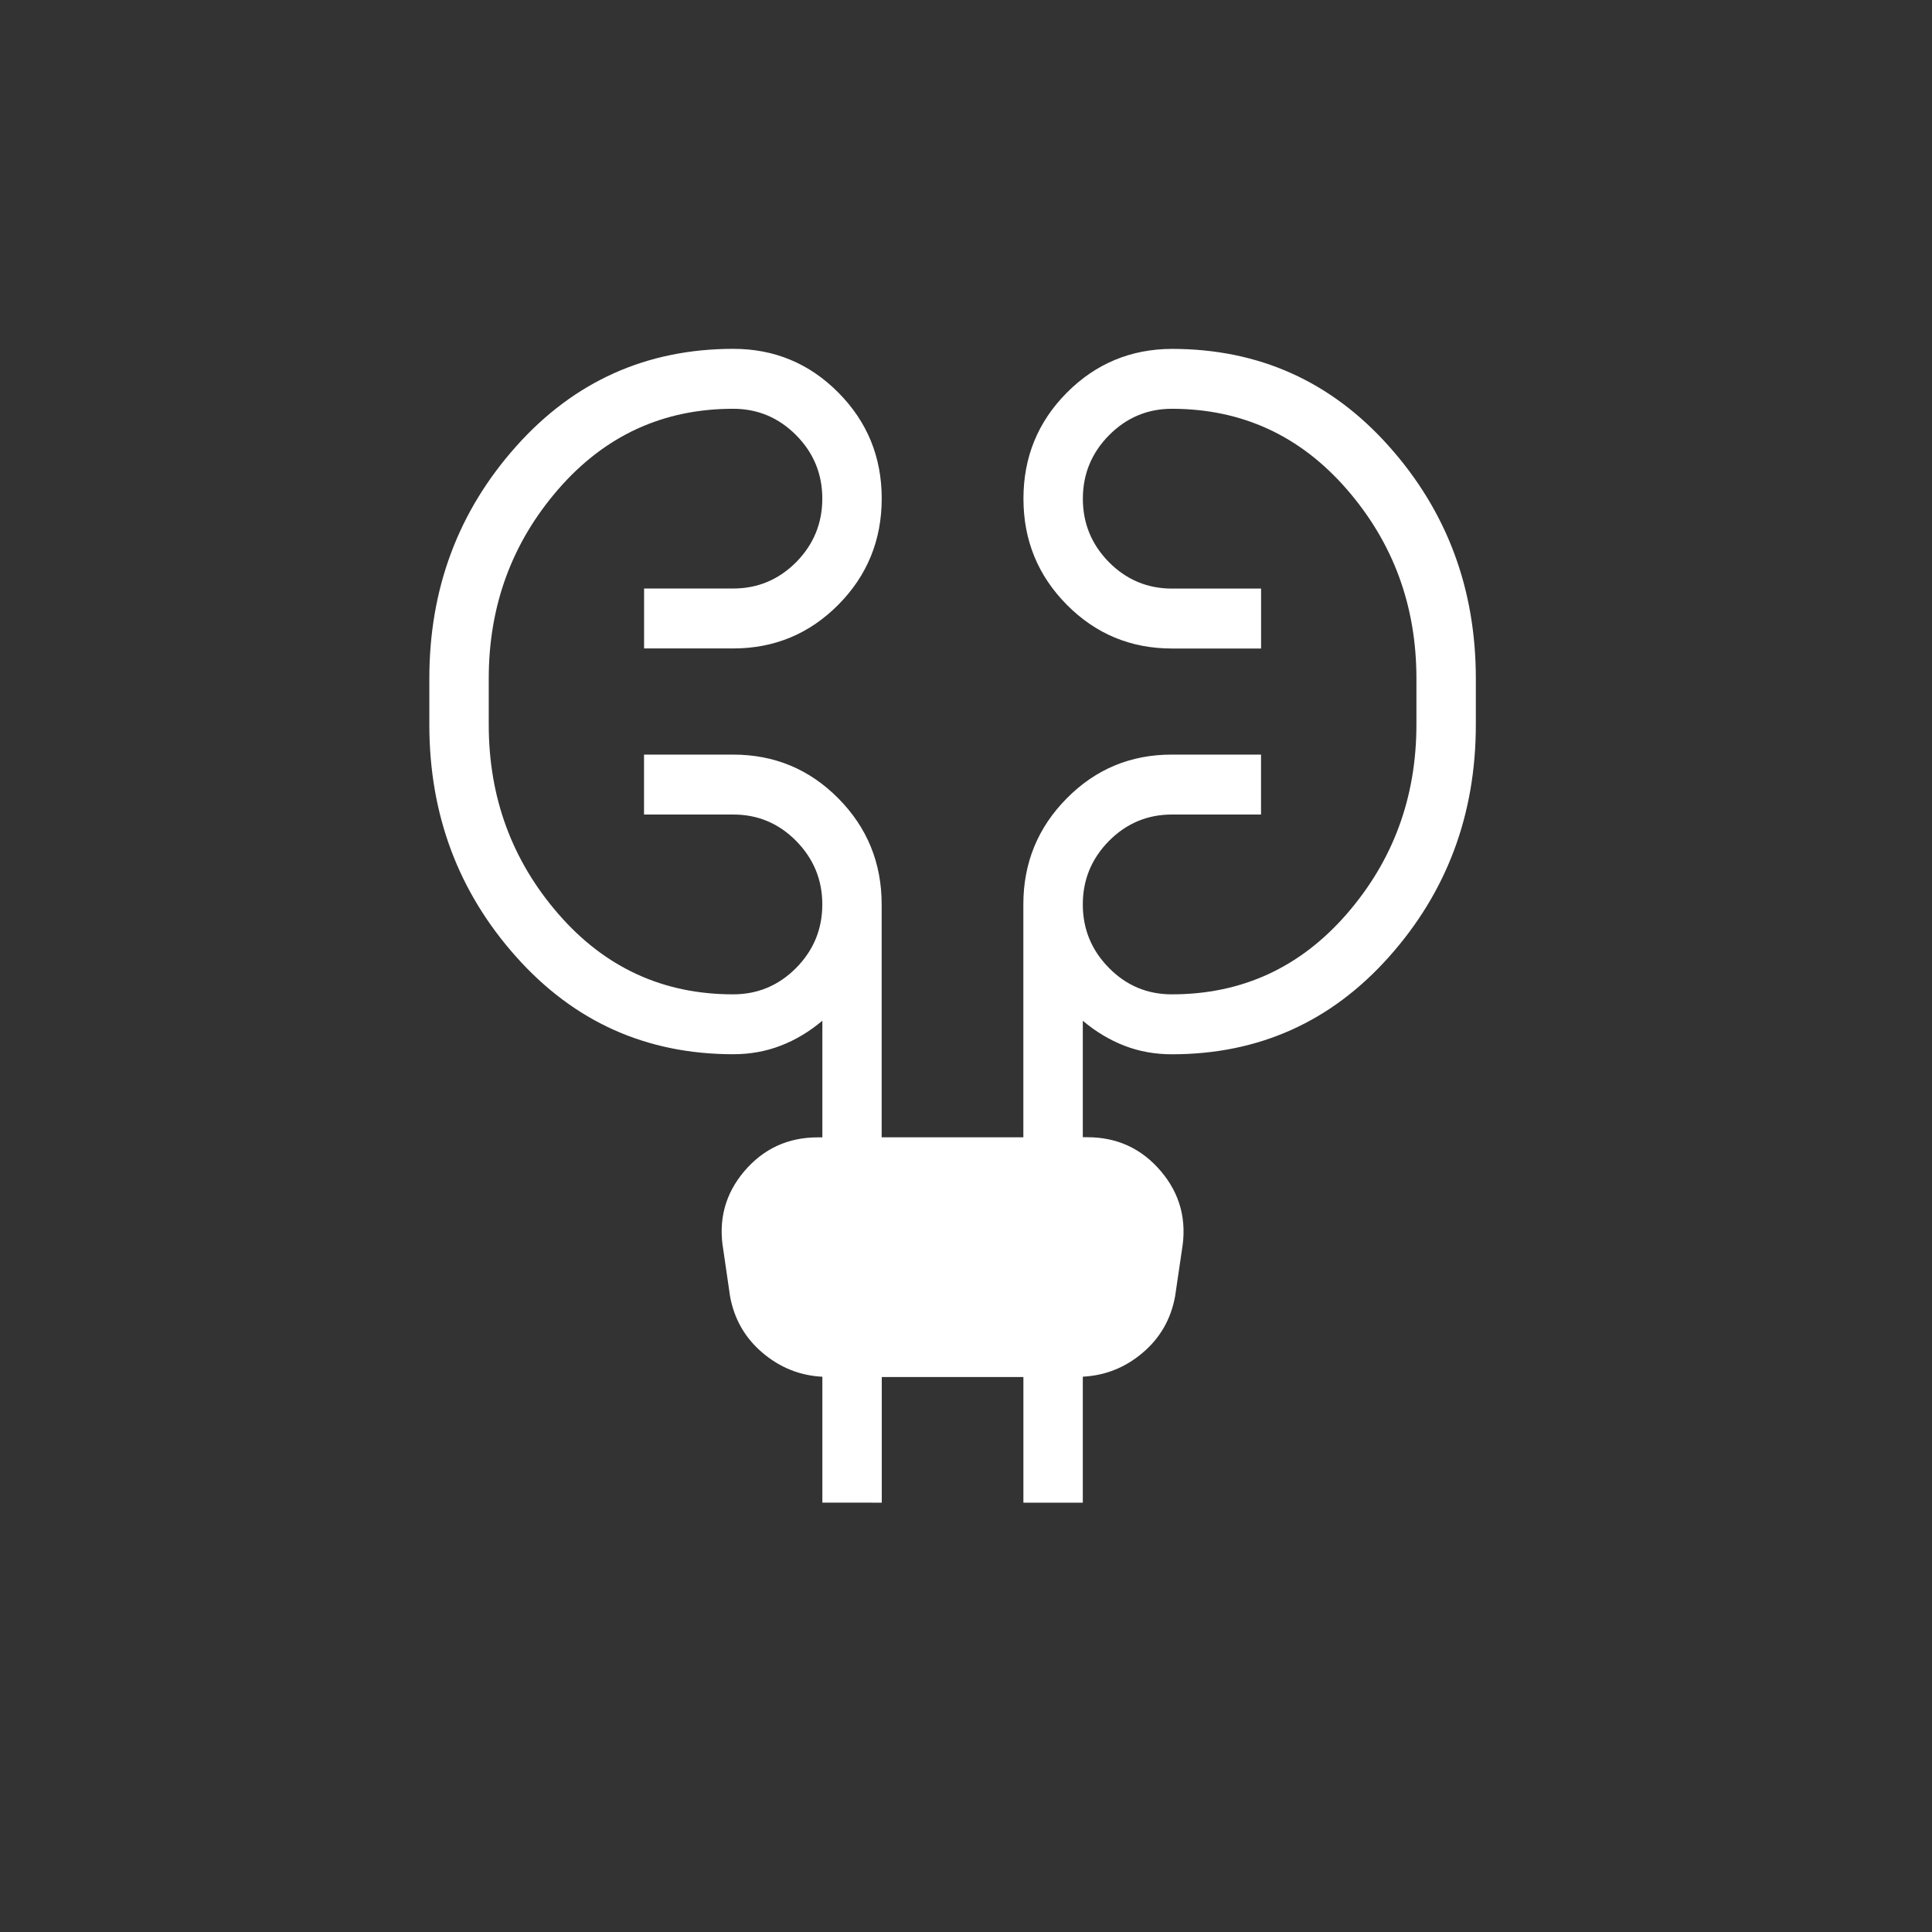 <svg width="72" height="72" viewBox="0 0 72 72" fill="none" xmlns="http://www.w3.org/2000/svg">
<rect x="0" y="0" width="72" height="72" fill="#333333" stroke="none"/>
<path d="M30.647 55.998V51.307C29.81 51.264 29.066 50.966 28.416 50.414C27.765 49.861 27.362 49.16 27.207 48.309L26.957 46.59C26.762 45.471 27.022 44.491 27.738 43.648C28.454 42.807 29.367 42.386 30.477 42.386H30.647V38.039C30.165 38.446 29.648 38.755 29.097 38.968C28.547 39.181 27.956 39.288 27.326 39.288C24.09 39.288 21.393 38.078 19.237 35.658C17.079 33.24 16 30.355 16 27.005V25.285C16 21.935 17.079 19.05 19.237 16.632C21.395 14.214 24.091 13.003 27.326 13C28.858 13 30.164 13.543 31.243 14.631C32.322 15.718 32.86 17.035 32.859 18.584C32.857 20.133 32.319 21.45 31.243 22.535C30.167 23.621 28.86 24.165 27.324 24.166H24.003V21.932H27.324C28.236 21.932 29.018 21.605 29.671 20.95C30.32 20.291 30.645 19.502 30.645 18.582C30.645 17.662 30.32 16.874 29.671 16.219C29.018 15.562 28.236 15.234 27.324 15.234C24.719 15.234 22.549 16.23 20.815 18.222C19.081 20.215 18.214 22.57 18.214 25.287V27.005C18.214 29.72 19.081 32.074 20.815 34.068C22.549 36.062 24.719 37.058 27.324 37.056C28.236 37.056 29.018 36.728 29.671 36.071C30.32 35.413 30.645 34.625 30.645 33.706C30.645 32.787 30.32 31.999 29.671 31.34C29.021 30.682 28.238 30.354 27.322 30.355H24.001V28.122H27.322C28.857 28.122 30.163 28.665 31.241 29.752C32.318 30.839 32.857 32.157 32.857 33.706V42.384H38.137V33.706C38.137 32.16 38.676 30.842 39.755 29.752C40.834 28.662 42.14 28.119 43.674 28.122H46.995V30.355H43.674C42.762 30.355 41.979 30.684 41.327 31.34C40.678 31.999 40.353 32.787 40.353 33.706C40.353 34.625 40.678 35.413 41.327 36.071C41.976 36.73 42.759 37.058 43.674 37.056C46.279 37.056 48.448 36.06 50.183 34.068C51.917 32.075 52.785 29.721 52.786 27.005V25.285C52.786 22.572 51.919 20.219 50.185 18.227C48.451 16.234 46.281 15.237 43.676 15.234C42.764 15.234 41.981 15.563 41.329 16.221C40.68 16.879 40.355 17.668 40.355 18.586C40.355 19.505 40.68 20.294 41.329 20.952C41.981 21.607 42.764 21.935 43.676 21.935H46.997V24.168H43.676C42.141 24.168 40.835 23.625 39.757 22.538C38.68 21.451 38.141 20.133 38.141 18.584C38.141 17.035 38.68 15.719 39.757 14.635C40.835 13.551 42.141 13.007 43.676 13.002C46.911 13.002 49.607 14.212 51.763 16.632C53.921 19.052 55 21.937 55 25.287V27.005C55 30.355 53.921 33.241 51.763 35.66C49.605 38.08 46.909 39.29 43.674 39.29C43.042 39.29 42.452 39.184 41.903 38.971C41.353 38.758 40.837 38.448 40.353 38.041V42.381H40.523C41.633 42.381 42.546 42.803 43.262 43.646C43.978 44.489 44.239 45.469 44.046 46.587L43.793 48.307C43.637 49.161 43.234 49.863 42.584 50.414C41.935 50.965 41.191 51.262 40.353 51.305V56H38.139V51.318H32.861V56L30.647 55.998Z" fill="white"/>
</svg>
